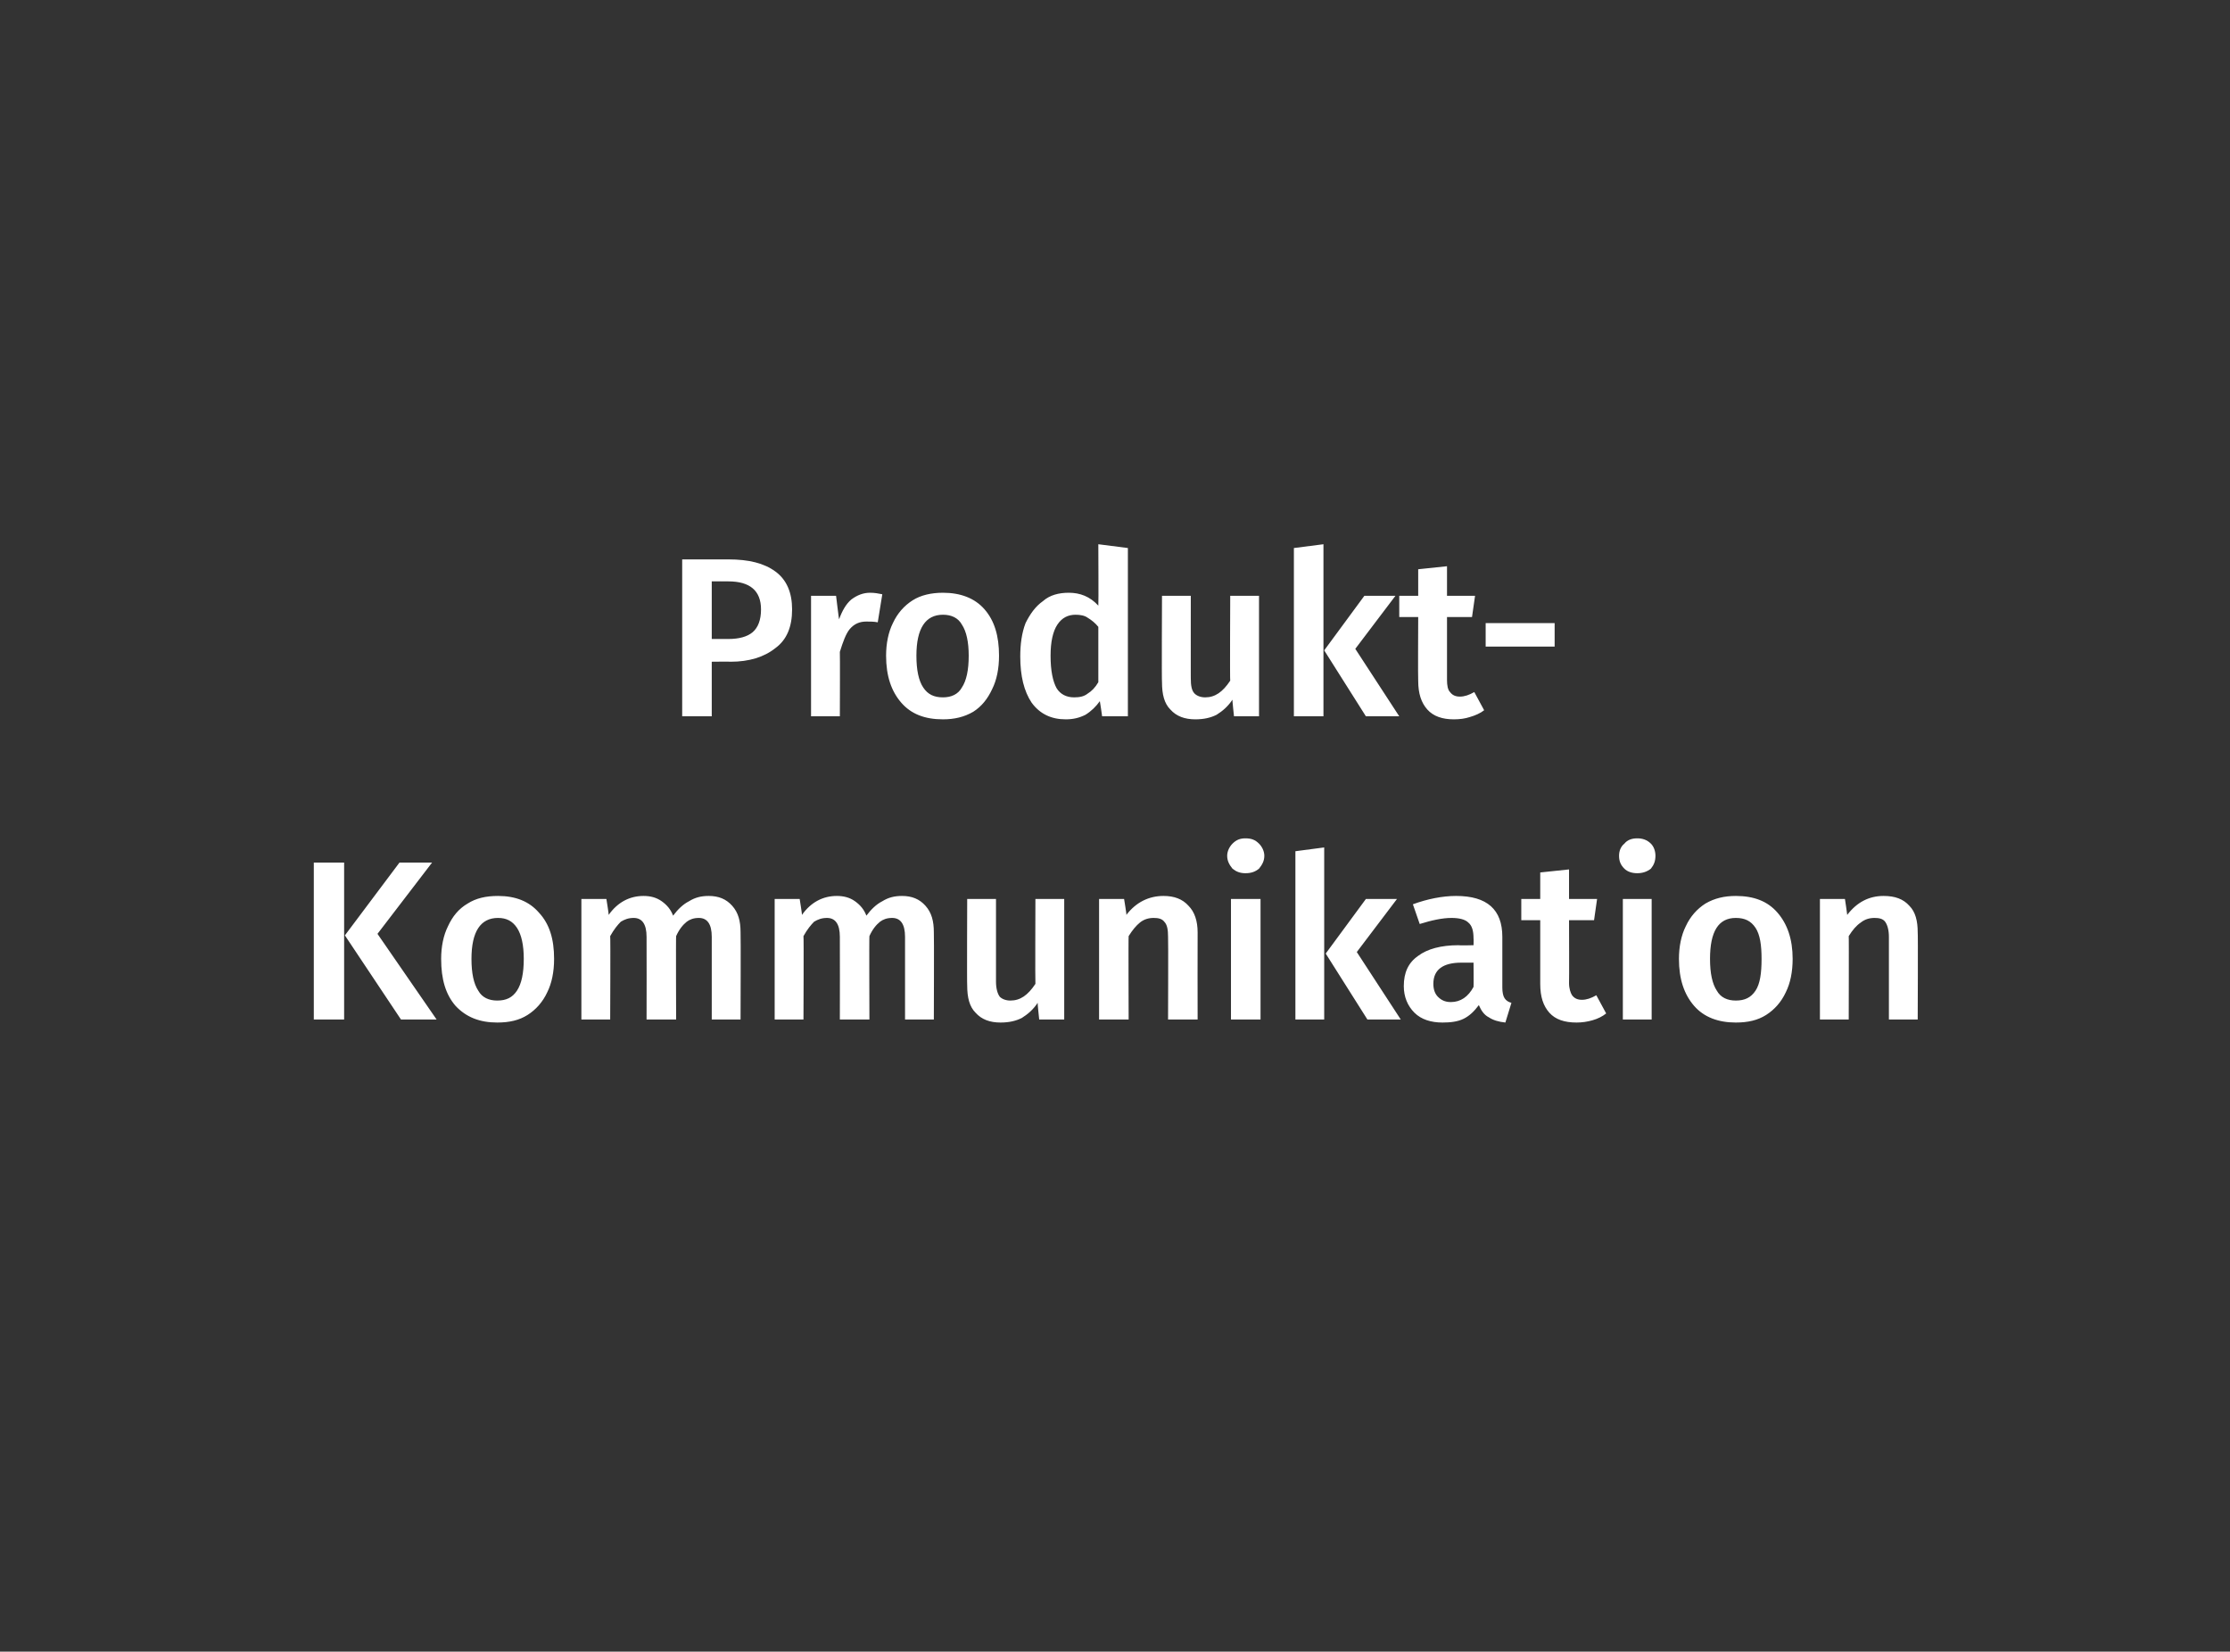 <?xml version="1.0" standalone="no"?><!DOCTYPE svg PUBLIC "-//W3C//DTD SVG 1.1//EN" "http://www.w3.org/Graphics/SVG/1.1/DTD/svg11.dtd"><svg xmlns="http://www.w3.org/2000/svg" version="1.1" width="294.2px" height="217.9px" viewBox="0 -1 294.2 217.9" style="top:-1px"><rect x="0" y="-1" width="294.2" height="217.9" fill="#333333" stroke="none"/><desc>Produkt Kommunikation</desc><defs/><g id="Polygon47358"><path d="m45.4 112.8l0 20.7l-4 0l0-20.7l4 0zm11.6 0l-7.2 9.4l7.8 11.3l-4.7 0l-7.4-11.1l7.2-9.6l4.3 0zm8.7 4.4c2.3 0 4.1.7 5.4 2.2c1.4 1.5 2 3.5 2 6.1c0 1.7-.3 3.2-.9 4.4c-.6 1.3-1.5 2.3-2.6 3c-1.1.7-2.4 1-4 1c-2.3 0-4.1-.7-5.5-2.2c-1.3-1.5-1.9-3.5-1.9-6.2c0-1.6.3-3.1.9-4.3c.6-1.3 1.4-2.3 2.6-3c1.1-.7 2.4-1 4-1c0 0 0 0 0 0zm0 2.9c-2.3 0-3.5 1.8-3.5 5.4c0 1.9.3 3.3.9 4.2c.5.9 1.4 1.3 2.5 1.3c1.2 0 2-.4 2.6-1.3c.6-.9.9-2.3.9-4.2c0-1.8-.3-3.2-.9-4.1c-.6-.9-1.4-1.3-2.5-1.3c0 0 0 0 0 0zm27.8-2.9c1.3 0 2.3.4 3.1 1.3c.8.9 1.1 2 1.1 3.5c.04.01 0 11.5 0 11.5l-3.8 0c0 0 0-10.89 0-10.9c0-1.7-.6-2.5-1.7-2.5c-.7 0-1.2.2-1.6.5c-.5.4-1 1-1.4 1.9c-.04-.04 0 11 0 11l-3.9 0c0 0 .02-10.89 0-10.9c0-1.7-.6-2.5-1.7-2.5c-.7 0-1.2.2-1.7.5c-.4.4-.9 1-1.4 1.9c.05-.04 0 11 0 11l-3.8 0l0-15.9l3.3 0c0 0 .34 2.1.3 2.1c1.2-1.7 2.8-2.5 4.6-2.5c.9 0 1.7.2 2.4.7c.7.5 1.2 1.1 1.5 1.9c.6-.8 1.3-1.5 2.1-1.9c.8-.5 1.6-.7 2.6-.7c0 0 0 0 0 0zm25.5 0c1.3 0 2.3.4 3.1 1.3c.8.9 1.1 2 1.1 3.5c.04.01 0 11.5 0 11.5l-3.8 0c0 0 0-10.89 0-10.9c0-1.7-.6-2.5-1.7-2.5c-.7 0-1.2.2-1.6.5c-.5.4-1 1-1.4 1.9c-.04-.04 0 11 0 11l-3.9 0c0 0 .02-10.89 0-10.9c0-1.7-.6-2.5-1.7-2.5c-.7 0-1.2.2-1.7.5c-.4.4-.9 1-1.4 1.9c.05-.04 0 11 0 11l-3.8 0l0-15.9l3.3 0c0 0 .34 2.1.3 2.1c1.2-1.7 2.8-2.5 4.6-2.5c.9 0 1.7.2 2.4.7c.7.5 1.2 1.1 1.5 1.9c.6-.8 1.3-1.5 2.1-1.9c.8-.5 1.6-.7 2.6-.7c0 0 0 0 0 0zm21.4 16.3l-3.3 0c0 0-.24-2.22-.2-2.2c-.6.9-1.3 1.5-2.1 2c-.8.4-1.7.6-2.8.6c-1.4 0-2.5-.4-3.3-1.3c-.8-.8-1.1-2-1.1-3.6c-.04.03 0-11.4 0-11.4l3.8 0c0 0 0 10.95 0 10.9c0 .9.2 1.6.5 2c.3.3.8.5 1.4.5c1.3 0 2.3-.7 3.3-2.2c-.04-.01 0-11.2 0-11.2l3.8 0l0 15.9zm13.1-16.3c1.4 0 2.5.4 3.3 1.3c.8.8 1.2 2 1.2 3.5c-.02.01 0 11.5 0 11.5l-3.9 0c0 0 .04-10.89 0-10.9c0-.9-.1-1.6-.5-2c-.3-.4-.8-.5-1.4-.5c-.7 0-1.3.2-1.8.6c-.5.4-1 1-1.5 1.8c-.04-.04 0 11 0 11l-3.9 0l0-15.9l3.3 0c0 0 .35 2.1.3 2.1c1.3-1.7 3-2.5 4.9-2.5c0 0 0 0 0 0zm12.8.4l0 15.9l-3.9 0l0-15.9l3.9 0zm-2-8c.8 0 1.3.2 1.8.7c.4.4.7 1 .7 1.6c0 .7-.3 1.2-.7 1.7c-.5.4-1 .6-1.8.6c-.7 0-1.2-.2-1.7-.6c-.4-.5-.7-1-.7-1.7c0-.6.3-1.2.7-1.6c.5-.5 1-.7 1.7-.7c0 0 0 0 0 0zm10.4 1.2l0 22.7l-3.8 0l0-22.2l3.8-.5zm9.6 6.8l-5.3 7l5.8 8.9l-4.4 0l-5.5-8.7l5.3-7.2l4.1 0zm13.9 11.7c0 .6.1 1.1.3 1.4c.2.3.5.5.9.6c0 0-.8 2.6-.8 2.6c-.9-.1-1.6-.3-2.2-.7c-.6-.3-1-.9-1.3-1.6c-.6.8-1.2 1.4-2 1.8c-.8.4-1.8.5-2.8.5c-1.5 0-2.8-.4-3.7-1.3c-.9-.9-1.4-2.1-1.4-3.5c0-1.8.6-3.1 1.9-4c1.2-.9 3-1.4 5.3-1.4c.05.05 2 0 2 0c0 0 .03-.85 0-.9c0-1-.2-1.7-.7-2.1c-.4-.4-1.2-.6-2.2-.6c-1.2 0-2.6.3-4.2.8c0 0-.9-2.6-.9-2.6c1.9-.7 3.9-1.1 5.7-1.1c4.1 0 6.1 1.8 6.1 5.4c.01.04 0 6.7 0 6.7c0 0 .01 0 0 0zm-6.8 1.9c1.3 0 2.3-.7 3-2c.03.01 0-3.2 0-3.2c0 0-1.56 0-1.6 0c-2.4 0-3.7.9-3.7 2.8c0 .7.2 1.3.6 1.7c.4.4.9.7 1.7.7c0 0 0 0 0 0zm20.5 1.5c-.5.4-1.1.7-1.8.9c-.7.2-1.4.3-2.1.3c-1.6 0-2.8-.4-3.6-1.3c-.8-.9-1.2-2.1-1.2-3.8c-.01-.04 0-8.4 0-8.4l-2.5 0l0-2.8l2.5 0l0-3.5l3.8-.4l0 3.9l3.7 0l-.4 2.8l-3.3 0c0 0 .03 8.27 0 8.3c0 .7.2 1.3.4 1.6c.3.4.7.6 1.3.6c.6 0 1.2-.2 1.9-.6c0 0 1.3 2.4 1.3 2.4zm6-15.1l0 15.9l-3.8 0l0-15.9l3.8 0zm-1.9-8c.7 0 1.3.2 1.8.7c.4.4.6 1 .6 1.6c0 .7-.2 1.2-.6 1.7c-.5.4-1.1.6-1.8.6c-.7 0-1.3-.2-1.7-.6c-.5-.5-.7-1-.7-1.7c0-.6.2-1.2.7-1.6c.4-.5 1-.7 1.7-.7c0 0 0 0 0 0zm13 7.6c2.4 0 4.2.7 5.5 2.2c1.3 1.5 2 3.5 2 6.1c0 1.7-.3 3.2-.9 4.4c-.6 1.3-1.5 2.3-2.6 3c-1.1.7-2.4 1-4 1c-2.3 0-4.2-.7-5.5-2.2c-1.3-1.5-2-3.5-2-6.2c0-1.6.3-3.1.9-4.3c.6-1.3 1.5-2.3 2.6-3c1.2-.7 2.5-1 4-1c0 0 0 0 0 0zm0 2.9c-2.3 0-3.4 1.8-3.4 5.4c0 1.9.3 3.3.9 4.2c.5.9 1.4 1.3 2.5 1.3c1.2 0 2-.4 2.6-1.3c.6-.9.8-2.3.8-4.2c0-1.8-.2-3.2-.8-4.1c-.6-.9-1.4-1.3-2.6-1.3c0 0 0 0 0 0zm19.5-2.9c1.5 0 2.6.4 3.4 1.3c.8.8 1.1 2 1.1 3.5c.05.01 0 11.5 0 11.5l-3.8 0c0 0 .01-10.89 0-10.9c0-.9-.2-1.6-.5-2c-.3-.4-.8-.5-1.4-.5c-.7 0-1.3.2-1.8.6c-.6.4-1.1 1-1.6 1.8c.03-.04 0 11 0 11l-3.8 0l0-15.9l3.3 0c0 0 .32 2.1.3 2.1c1.3-1.7 2.9-2.5 4.8-2.5c0 0 0 0 0 0z" stroke="none" fill="#fff"/></g><g id="Polygon47357"><path d="m96.1 72.8c2.7 0 4.7.5 6.2 1.6c1.5 1.1 2.2 2.8 2.2 5c0 2.3-.7 4-2.2 5.1c-1.5 1.2-3.5 1.8-5.9 1.8c-.03-.03-2.5 0-2.5 0l0 7.2l-3.9 0l0-20.7l6.1 0c0 0 0-.03 0 0zm0 10.5c1.4 0 2.5-.3 3.2-.9c.7-.6 1.1-1.6 1.1-3c0-2.5-1.5-3.7-4.3-3.7c-.03-.02-2.2 0-2.2 0l0 7.6l2.2 0c0 0-.03 0 0 0zm18.7-6.1c.6 0 1.1.1 1.6.2c0 0-.6 3.7-.6 3.7c-.5-.1-1-.1-1.5-.1c-.9 0-1.6.3-2.2 1c-.5.6-.9 1.7-1.3 3c.03.04 0 8.5 0 8.5l-3.8 0l0-15.9l3.3 0c0 0 .38 3.15.4 3.1c.4-1.1.9-2 1.6-2.6c.8-.6 1.6-.9 2.5-.9c0 0 0 0 0 0zm9.6 0c2.3 0 4.2.7 5.5 2.2c1.3 1.5 1.9 3.5 1.9 6.1c0 1.7-.3 3.2-.9 4.4c-.6 1.3-1.4 2.3-2.5 3c-1.2.7-2.5 1-4 1c-2.4 0-4.2-.7-5.5-2.2c-1.3-1.5-2-3.5-2-6.2c0-1.6.3-3.1.9-4.3c.6-1.3 1.5-2.3 2.6-3c1.1-.7 2.5-1 4-1c0 0 0 0 0 0zm0 2.9c-2.3 0-3.5 1.8-3.5 5.4c0 1.9.3 3.3.9 4.2c.6.9 1.4 1.3 2.6 1.3c1.1 0 2-.4 2.5-1.3c.6-.9.9-2.3.9-4.2c0-1.8-.3-3.2-.9-4.1c-.5-.9-1.4-1.3-2.5-1.3c0 0 0 0 0 0zm24.4-8.8l0 22.2l-3.4 0c0 0-.28-2.01-.3-2c-.5.7-1.1 1.3-1.9 1.8c-.8.4-1.6.6-2.6.6c-1.9 0-3.4-.7-4.5-2.2c-1-1.5-1.5-3.5-1.5-6.1c0-1.6.2-3.1.7-4.4c.6-1.2 1.3-2.2 2.3-2.9c.9-.8 2.1-1.1 3.4-1.1c1.5 0 2.8.5 3.9 1.7c.04-.01 0-8.1 0-8.1l3.9.5zm-7.1 19.7c.7 0 1.3-.1 1.8-.5c.5-.3 1-.8 1.4-1.5c0 0 0-7.3 0-7.3c-.4-.5-.9-.9-1.4-1.2c-.4-.3-1-.4-1.6-.4c-1 0-1.8.4-2.4 1.3c-.6.9-.9 2.3-.9 4.1c0 2 .3 3.4.8 4.3c.5.8 1.3 1.2 2.3 1.2c0 0 0 0 0 0zm24.4 2.5l-3.3 0c0 0-.25-2.22-.2-2.2c-.6.9-1.3 1.5-2.1 2c-.8.4-1.7.6-2.8.6c-1.4 0-2.5-.4-3.3-1.3c-.8-.8-1.1-2-1.1-3.6c-.05.03 0-11.4 0-11.4l3.8 0c0 0-.01 10.95 0 10.9c0 .9.1 1.6.5 2c.3.3.8.5 1.4.5c1.3 0 2.3-.7 3.3-2.2c-.05-.01 0-11.2 0-11.2l3.8 0l0 15.9zm8.5-22.7l0 22.7l-3.9 0l0-22.2l3.9-.5zm9.5 6.8l-5.3 7l5.8 8.9l-4.4 0l-5.5-8.7l5.3-7.2l4.1 0zm11.7 15.1c-.5.4-1.2.7-1.9.9c-.6.2-1.3.3-2.1.3c-1.5 0-2.7-.4-3.5-1.3c-.8-.9-1.2-2.1-1.2-3.8c-.04-.04 0-8.4 0-8.4l-2.5 0l0-2.8l2.5 0l0-3.5l3.8-.4l0 3.9l3.7 0l-.4 2.8l-3.3 0c0 0 0 8.27 0 8.3c0 .7.1 1.3.4 1.6c.3.4.7.6 1.3.6c.6 0 1.2-.2 1.9-.6c0 0 1.3 2.4 1.3 2.4zm.2-8.4l0-3.1l9.1 0l0 3.1l-9.1 0z" stroke="none" fill="#fff"/></g></svg>